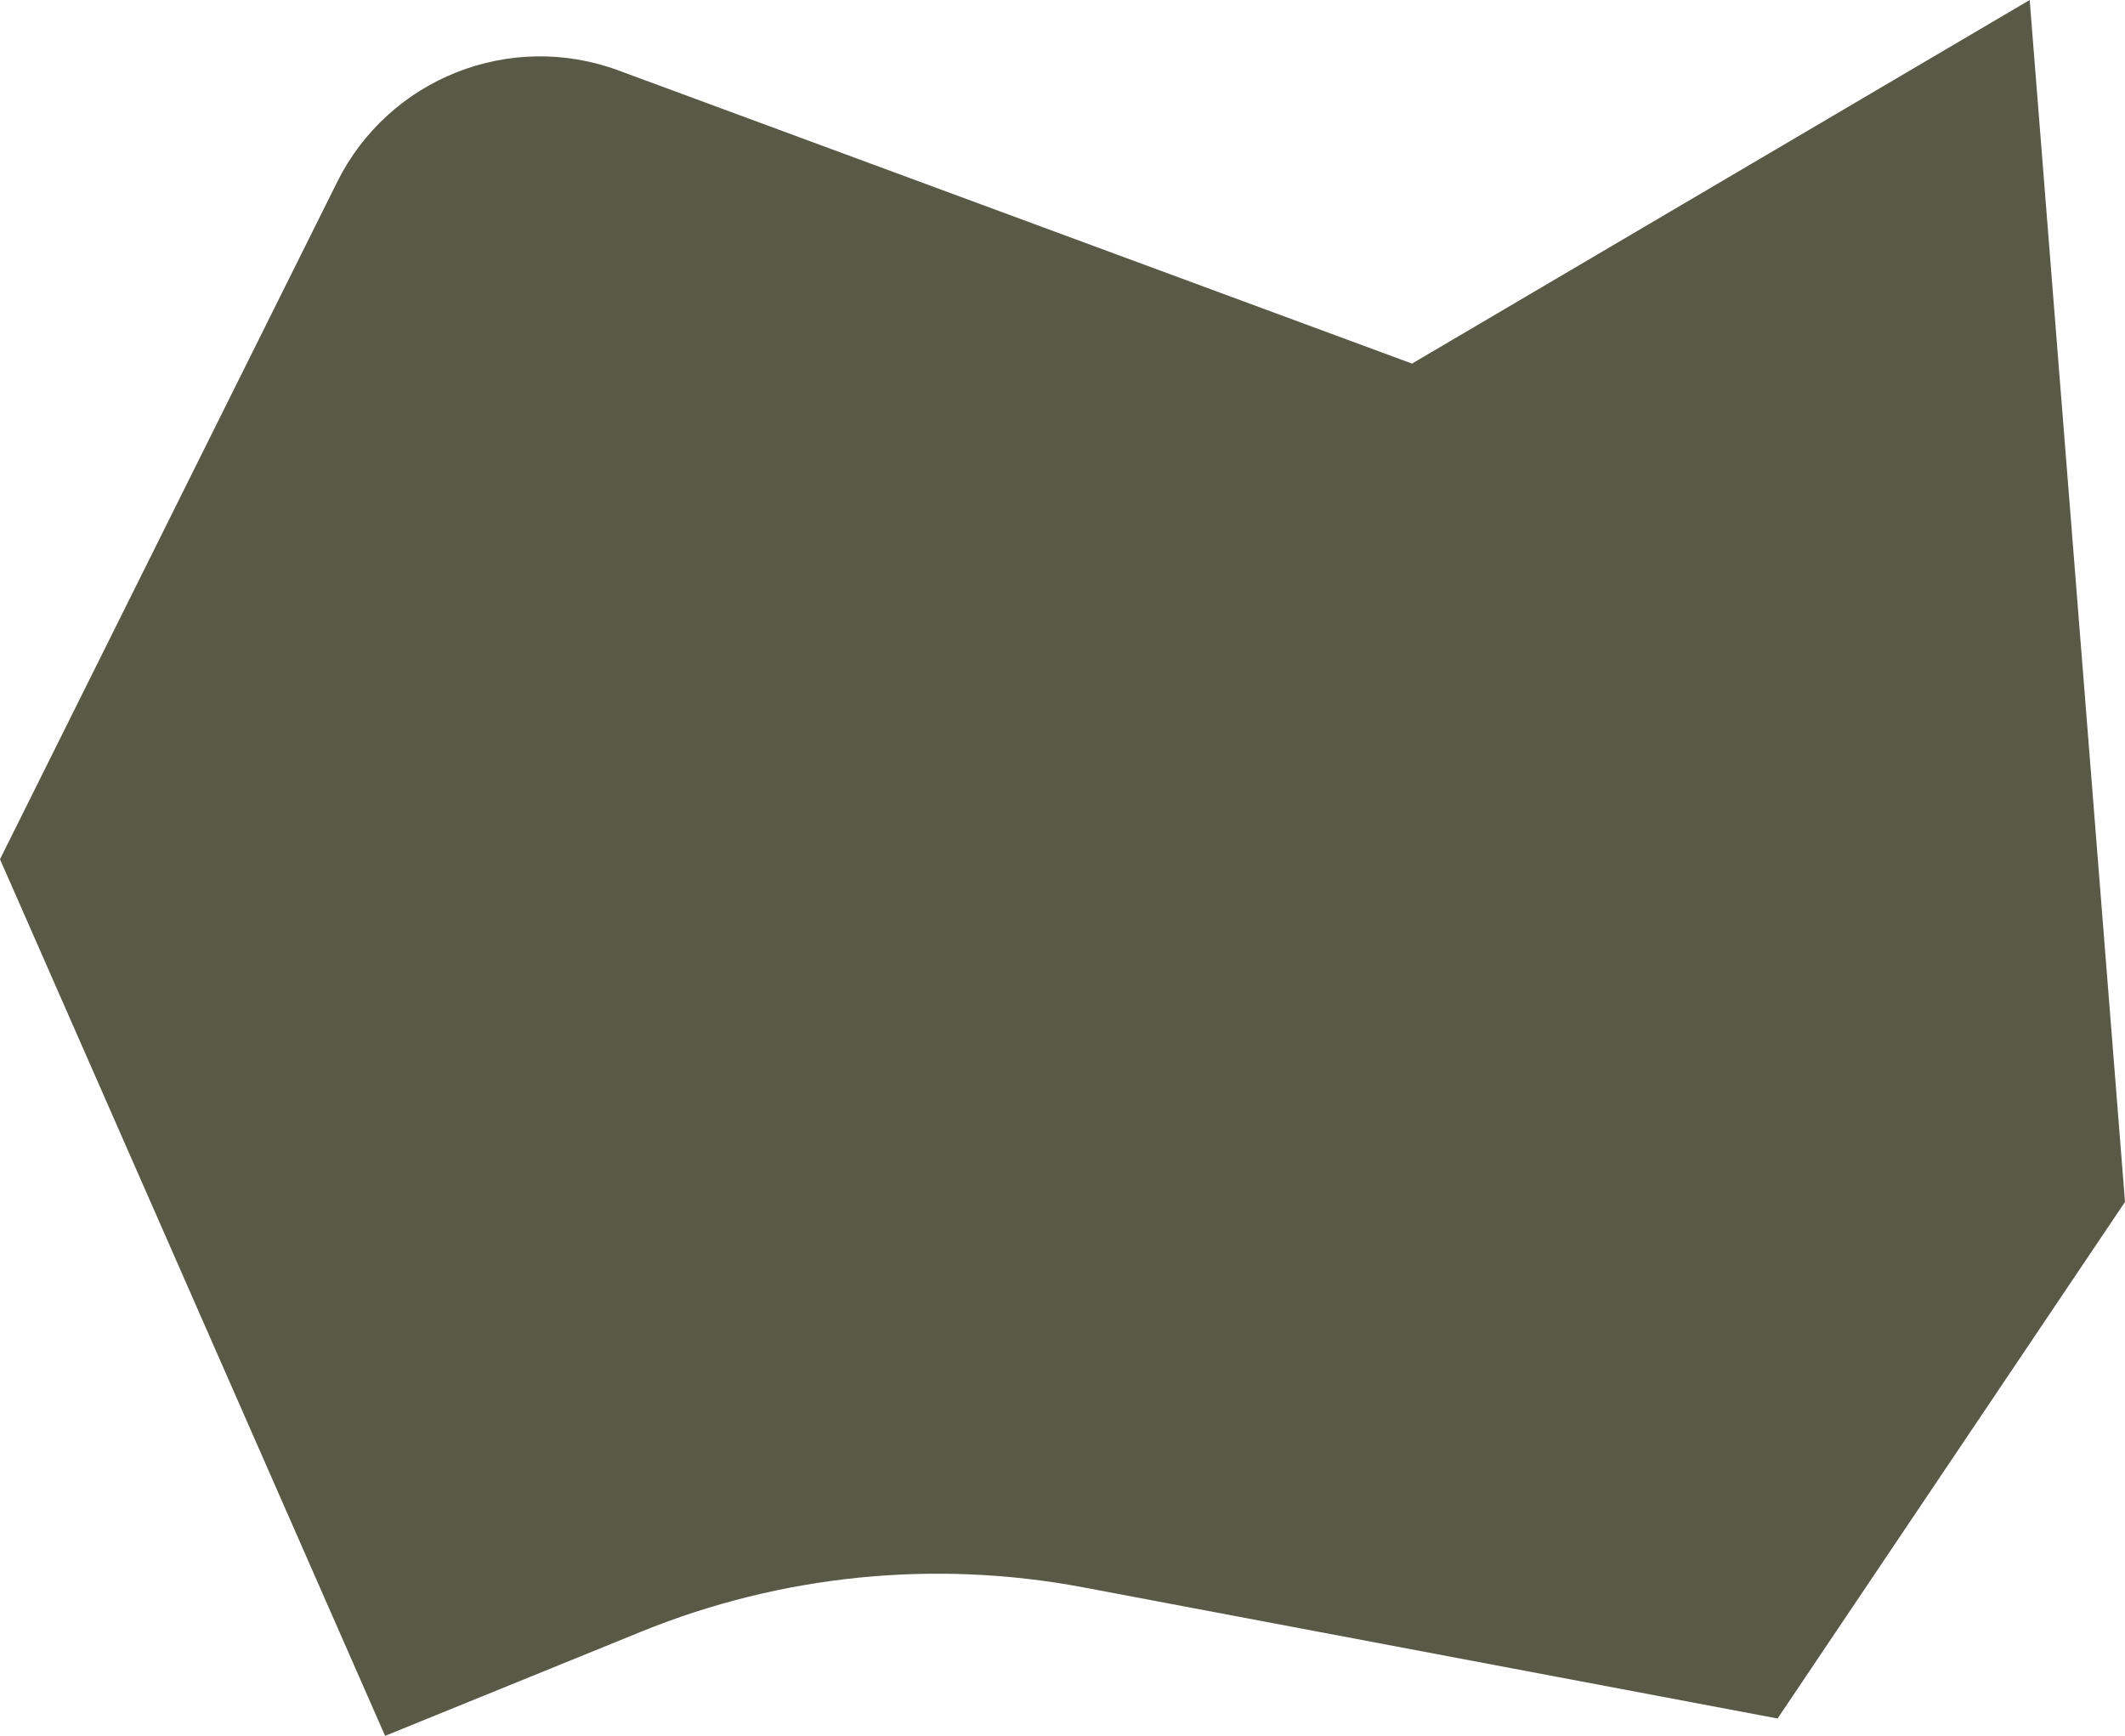 <svg xmlns="http://www.w3.org/2000/svg" id="Layer_2" data-name="Layer 2" viewBox="0 0 273.1 223.05"><defs><style>      .cls-1 {        fill: #595947;        stroke-width: 0px;      }    </style></defs><g id="Layer_1-2" data-name="Layer 1"><path class="cls-1" d="M49.49,223.05l32.92-13.39c18-7.32,37.74-9.3,56.83-5.69l89.21,16.85,44.65-66.38L260.85,0l-79.38,46.72L79.48,9.05c-13.94-5.15-29.53,1.03-36.15,14.34L0,110.41l49.49,112.64Z"></path></g></svg>